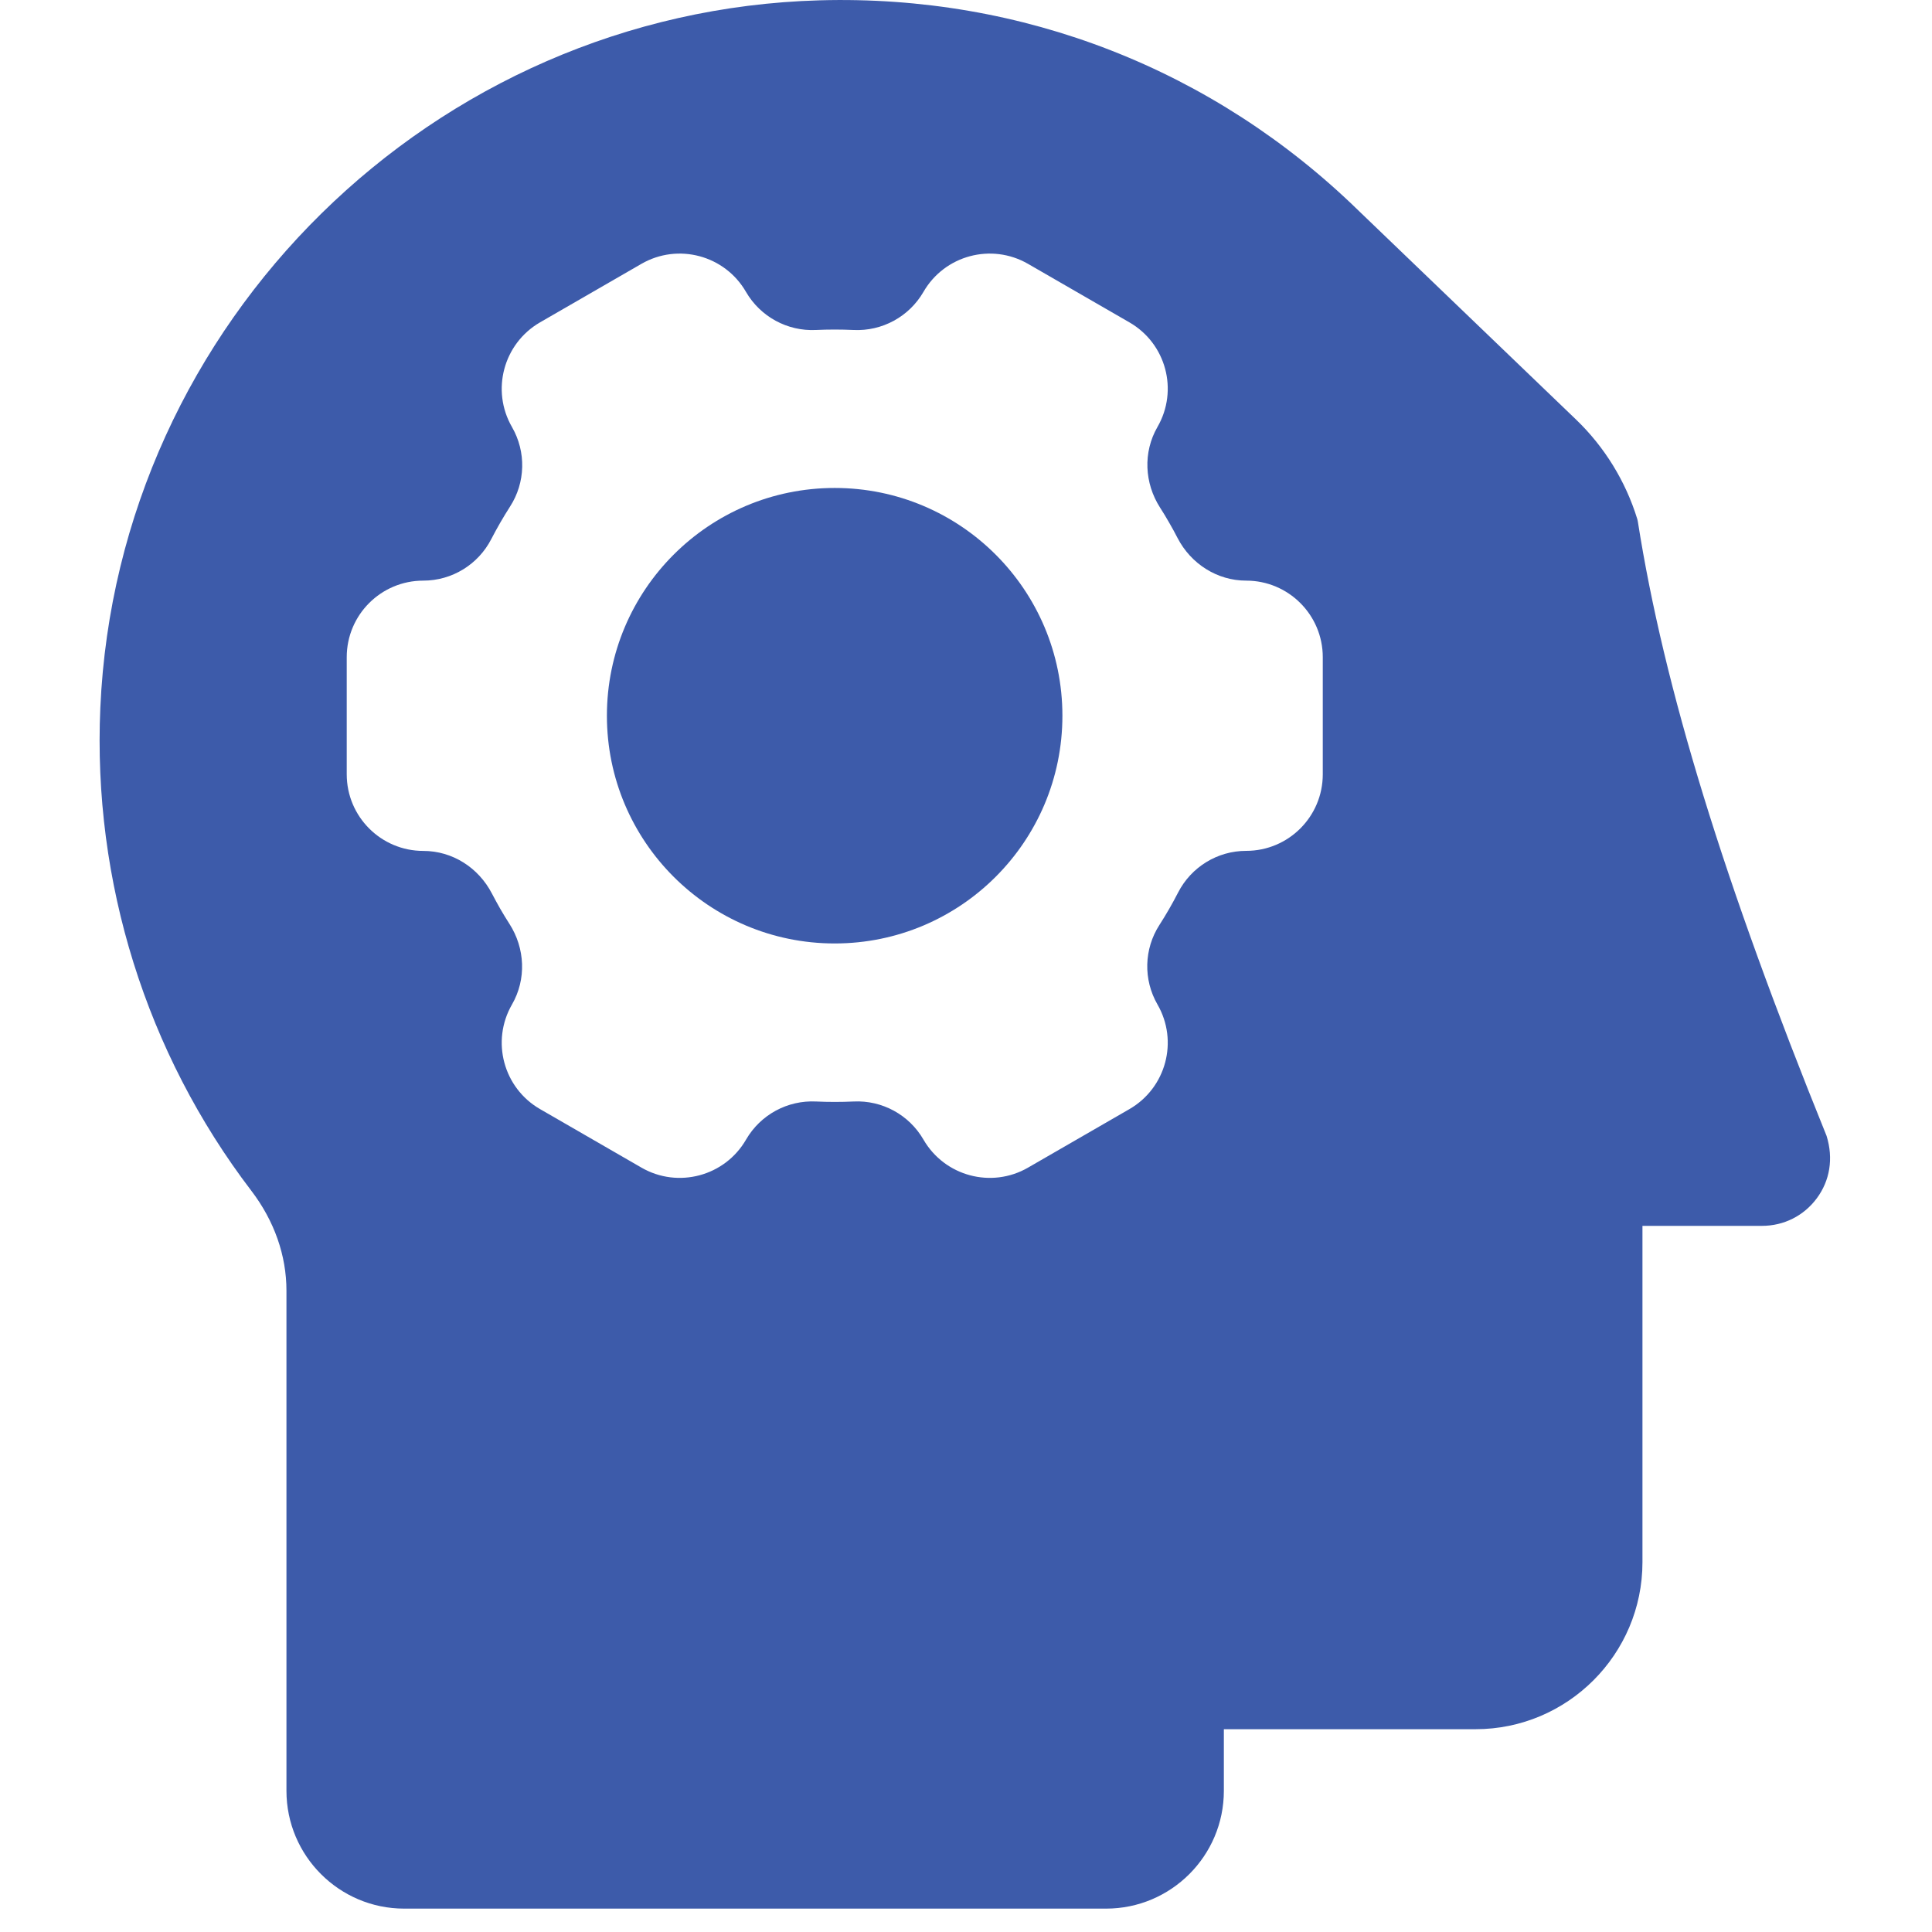 <svg width="26" height="26" viewBox="0 0 28 30" fill="none" xmlns="http://www.w3.org/2000/svg">
<path d="M11.961 14.65C13.914 14.65 15.497 13.067 15.497 11.114C15.497 9.16 13.914 7.577 11.961 7.577C10.008 7.577 8.424 9.16 8.424 11.114C8.424 13.067 10.008 14.65 11.961 14.65Z" fill="#3D5BAA"/>
<path d="M27.363 17.638C25.768 13.702 24.837 10.673 24.433 8.103C24.431 8.088 24.427 8.073 24.423 8.058C24.243 7.473 23.915 6.94 23.474 6.516L20.101 3.276C17.85 1.078 14.879 -0.084 11.726 0.005C5.729 0.174 0.823 4.998 0.558 10.989C0.438 13.689 1.271 16.353 2.902 18.489C3.259 18.957 3.448 19.494 3.448 20.042V27.808C3.448 28.817 4.268 29.637 5.276 29.637H16.175C17.184 29.637 18.004 28.817 18.004 27.808V26.851H21.912C23.341 26.851 24.504 25.688 24.504 24.258V19.035H26.36C26.7 19.035 27.01 18.879 27.212 18.606C27.414 18.333 27.472 17.99 27.363 17.638ZM19.54 12.023C19.54 12.68 19.008 13.212 18.351 13.212C17.905 13.212 17.498 13.462 17.294 13.858C17.206 14.03 17.109 14.198 17.004 14.362C16.763 14.735 16.751 15.212 16.973 15.597C17.302 16.166 17.107 16.893 16.538 17.222L14.963 18.131C14.395 18.459 13.668 18.264 13.339 17.695C13.117 17.311 12.698 17.082 12.254 17.104C12.06 17.113 11.865 17.113 11.672 17.104C11.227 17.082 10.808 17.31 10.585 17.695C10.257 18.264 9.529 18.459 8.961 18.131L7.386 17.222C6.817 16.894 6.622 16.167 6.95 15.598C7.176 15.206 7.154 14.725 6.91 14.345C6.861 14.269 6.814 14.191 6.768 14.112C6.723 14.033 6.68 13.954 6.638 13.874C6.43 13.473 6.025 13.213 5.573 13.213C4.916 13.213 4.384 12.68 4.384 12.023V10.205C4.384 9.548 4.916 9.016 5.573 9.016C6.018 9.016 6.426 8.766 6.629 8.37C6.718 8.198 6.815 8.03 6.92 7.866C7.161 7.493 7.172 7.016 6.95 6.631C6.622 6.062 6.817 5.335 7.385 5.006L8.96 4.097C9.529 3.769 10.256 3.964 10.584 4.533C10.807 4.917 11.226 5.146 11.67 5.124C11.864 5.115 12.058 5.115 12.252 5.124C12.696 5.146 13.116 4.918 13.339 4.533C13.667 3.964 14.394 3.769 14.963 4.097L16.538 5.006C17.107 5.334 17.302 6.061 16.973 6.63C16.747 7.022 16.77 7.503 17.014 7.883C17.063 7.959 17.11 8.037 17.155 8.116C17.201 8.195 17.244 8.274 17.285 8.354C17.493 8.755 17.899 9.016 18.351 9.016C19.007 9.016 19.54 9.548 19.54 10.205V12.023Z" fill="#3D5BAA"/>
</svg>
